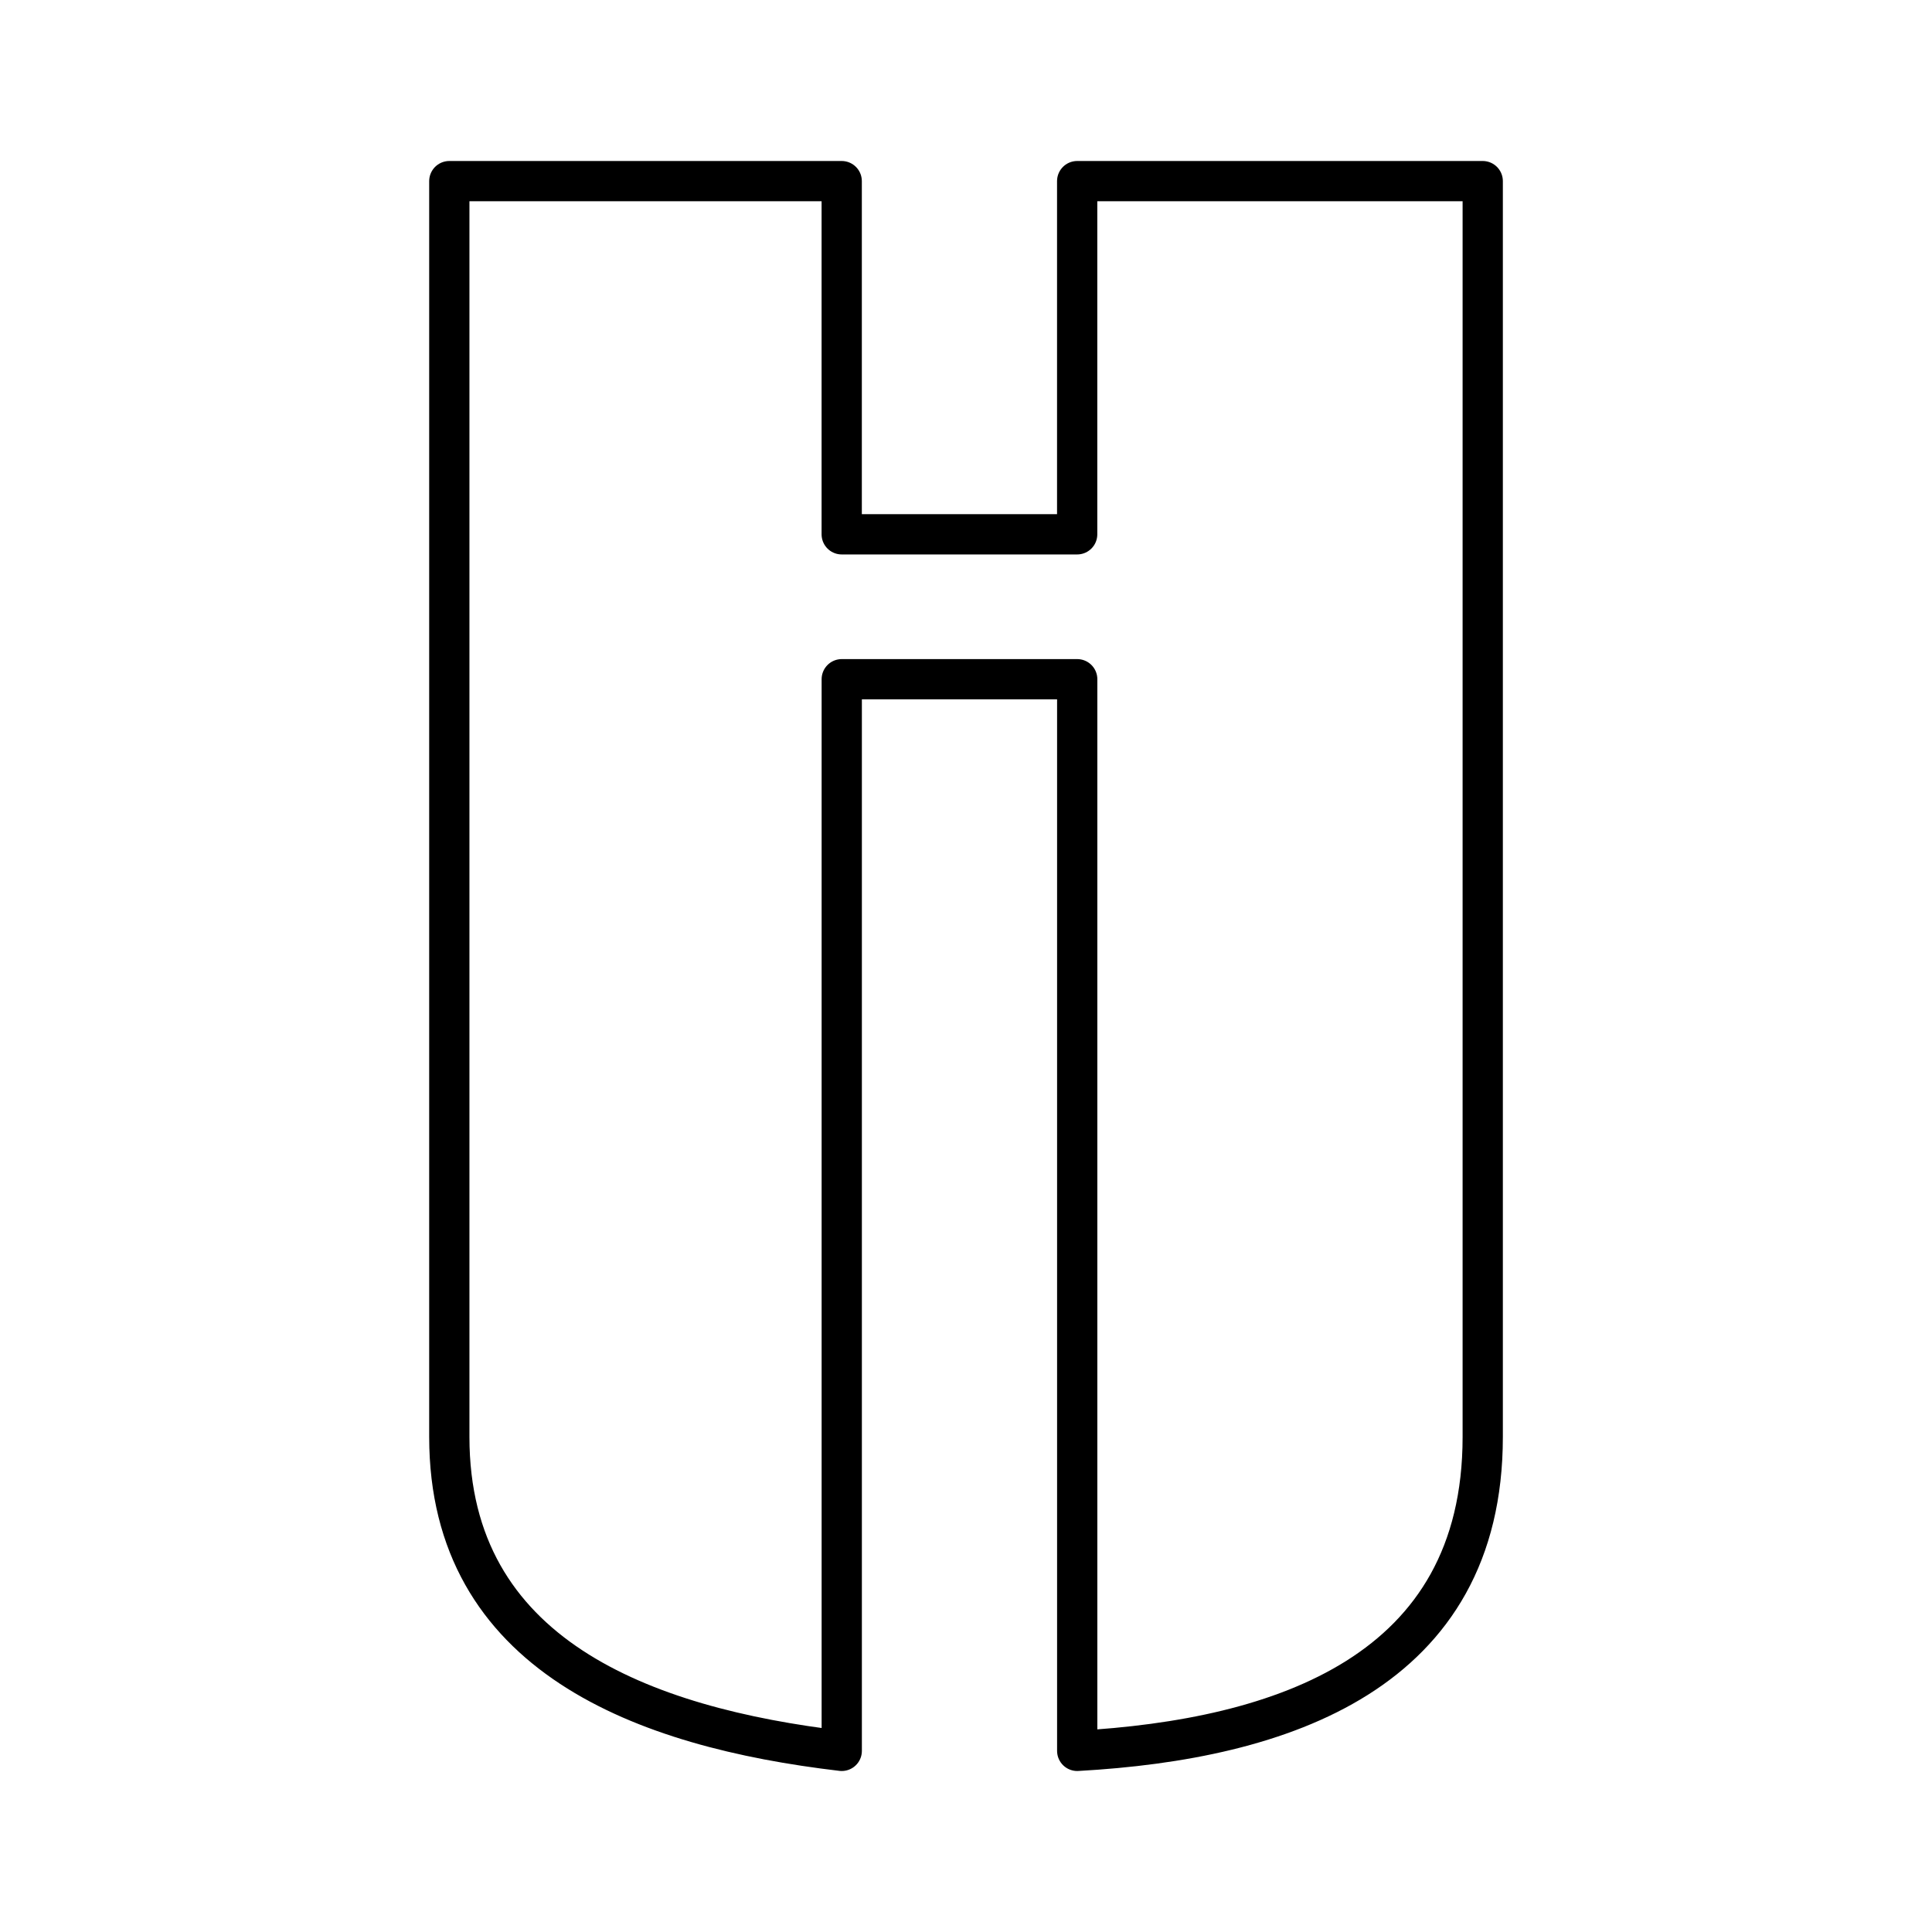 <?xml version="1.0" encoding="utf-8"?>
<!-- Generator: www.svgicons.com -->
<svg xmlns="http://www.w3.org/2000/svg" width="800" height="800" viewBox="0 0 48 48">
<path fill="none" stroke="currentColor" stroke-linecap="round" stroke-linejoin="round" d="M11.163 4.5v31.2c0 5.426 4.821 7.22 9.75 7.8V16.875h5.85V43.5c5.106-.284 10.075-1.953 10.075-7.8V4.5H26.762v8.775h-5.85V4.5Z"/>
</svg>
